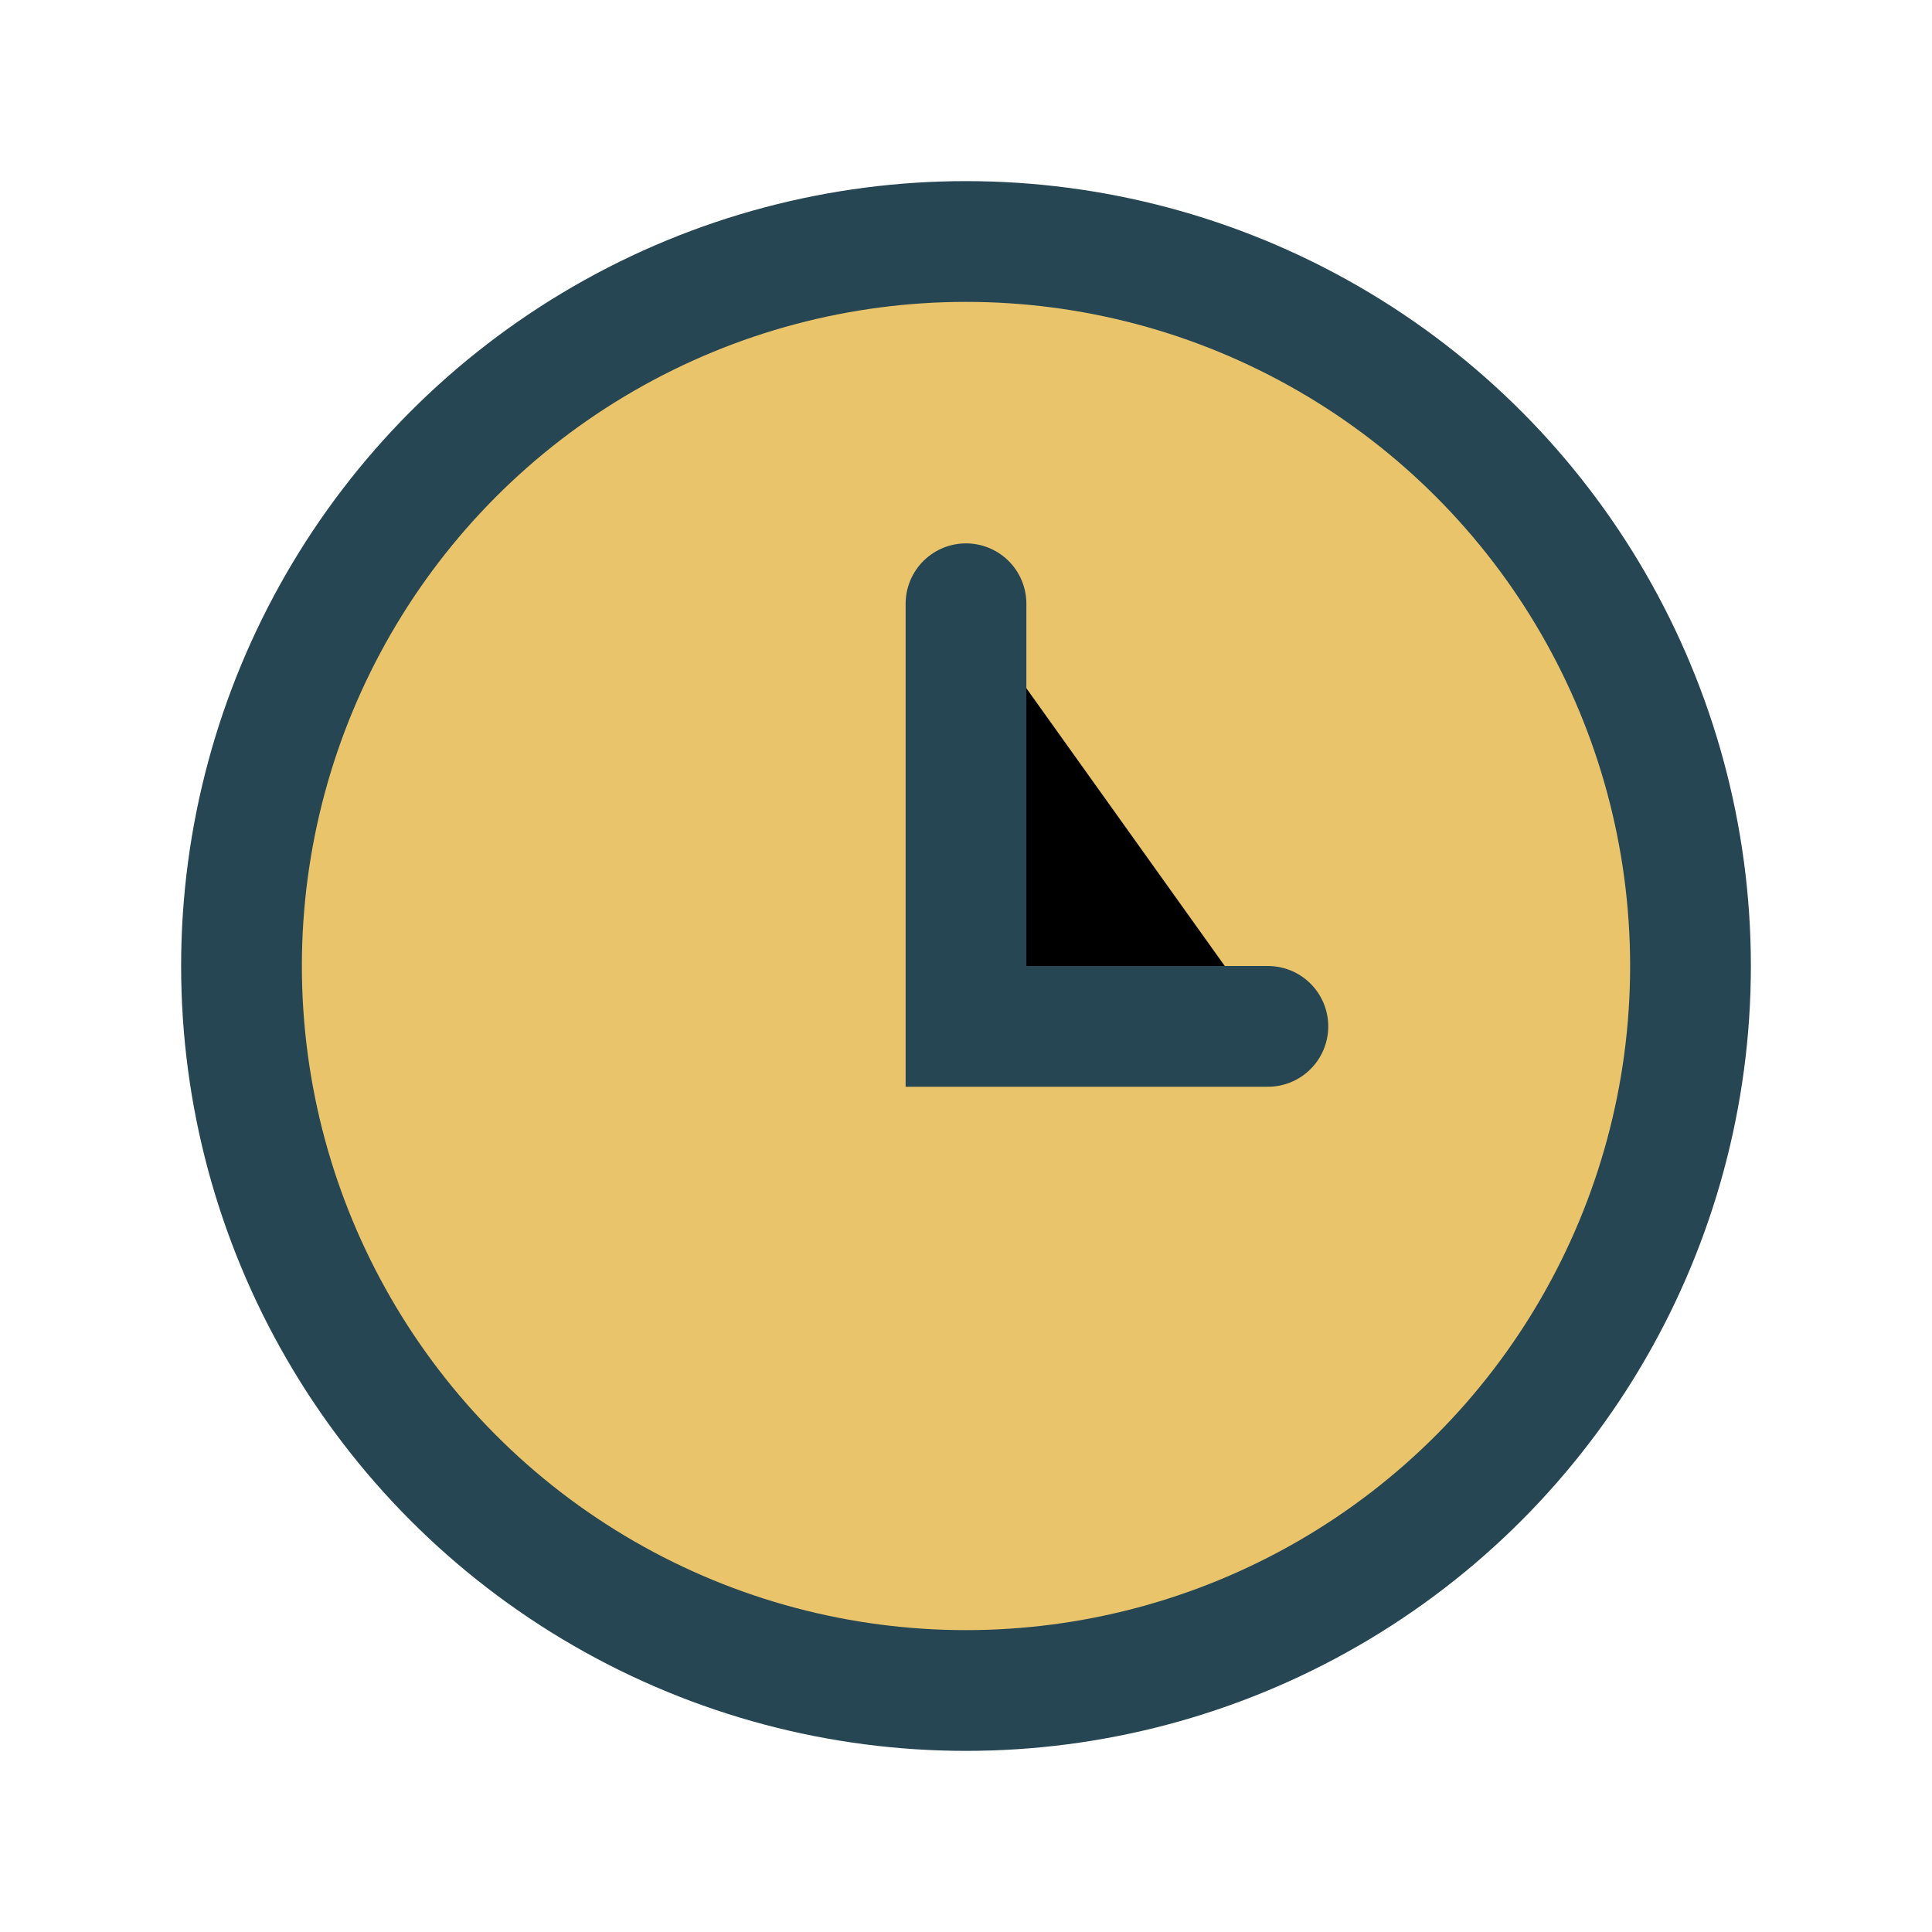 <?xml version="1.0" encoding="UTF-8"?>
<svg xmlns="http://www.w3.org/2000/svg" width="32" height="32" viewBox="0 0 32 32"><circle cx="16" cy="16" r="12" fill="#E9C46A" stroke="#264653" stroke-width="2"/><path d="M16 10v7h5" stroke="#264653" stroke-width="2" stroke-linecap="round"/></svg>
